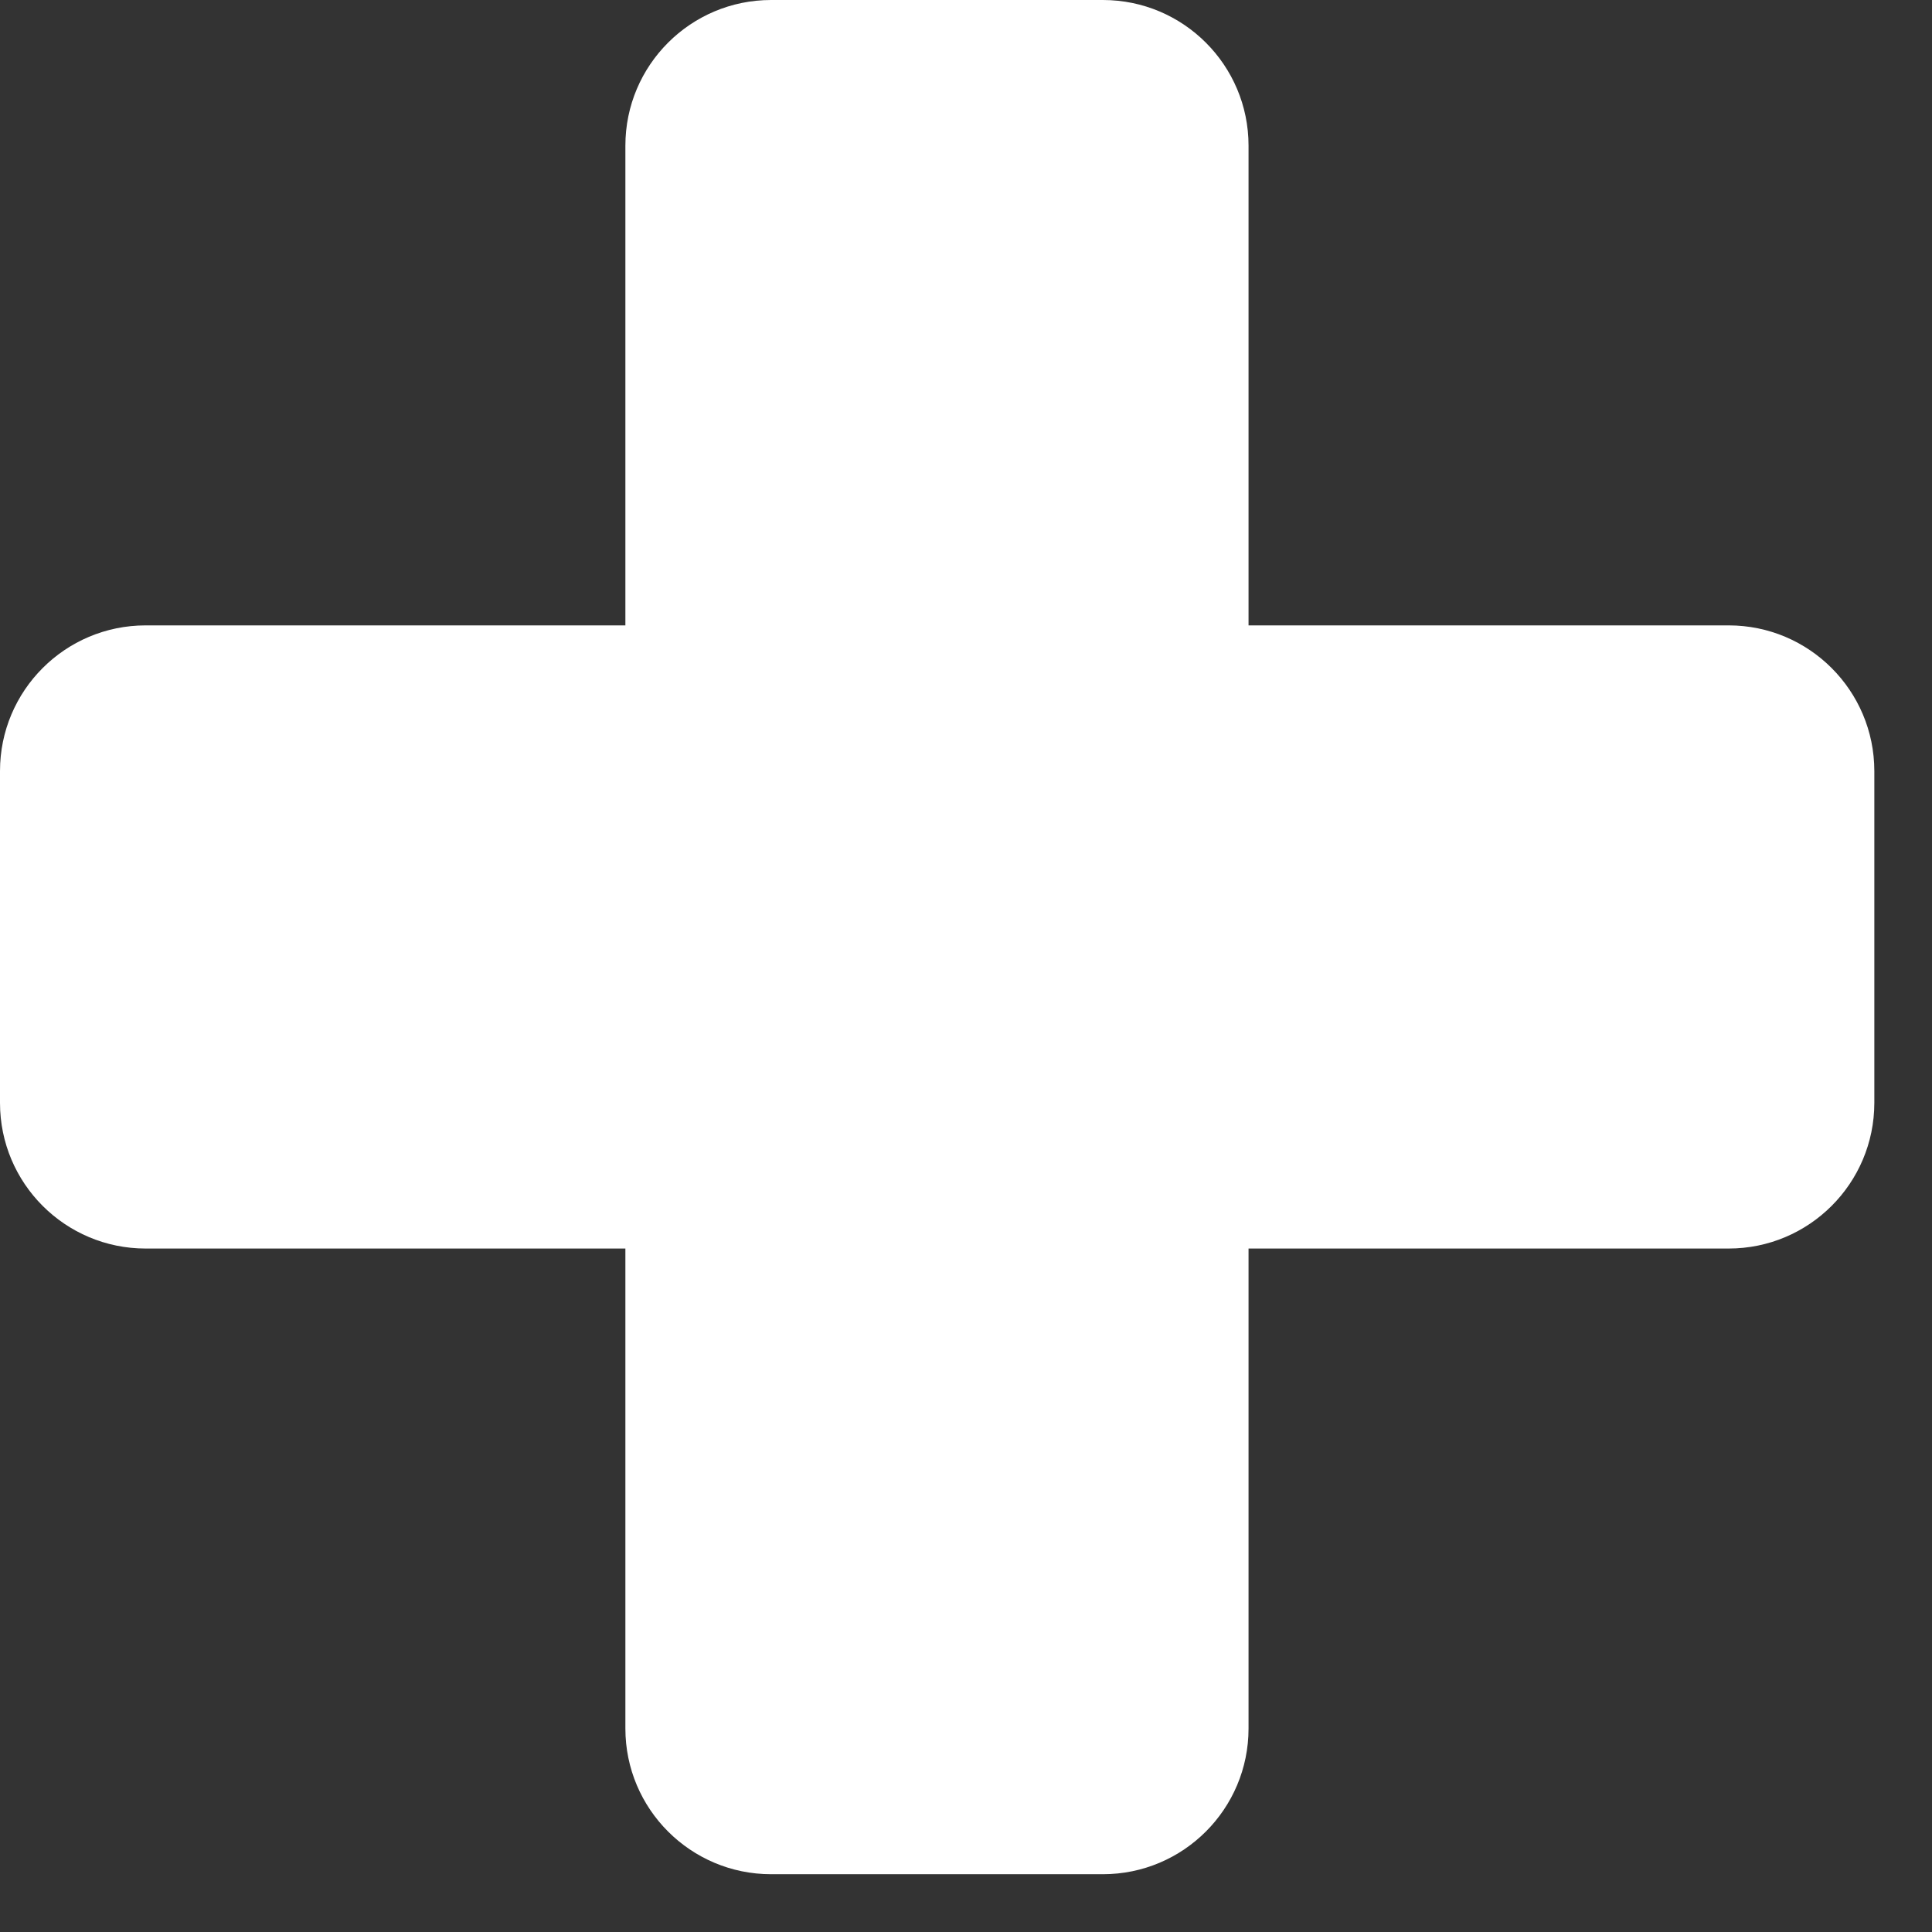 <svg width="33" height="33" viewBox="0 0 33 33" fill="none" xmlns="http://www.w3.org/2000/svg">
<rect x="0" y="0" width="33" height="33" fill="#333333" stroke="none"/>
<path d="M18.838 0C20.212 0 21.326 1.114 21.326 2.488V10.682H29.526C30.901 10.682 32.014 11.796 32.015 13.17V18.838C32.014 20.212 30.901 21.326 29.526 21.326H21.326V29.524C21.326 30.899 20.212 32.013 18.838 32.013H13.171C11.797 32.013 10.682 30.899 10.682 29.524V21.326H2.488C1.114 21.326 0 20.212 0 18.838V13.17C0 11.796 1.114 10.682 2.488 10.682H10.682V2.488C10.682 1.114 11.797 0 13.171 0H18.838Z" fill="white"/>
</svg>
